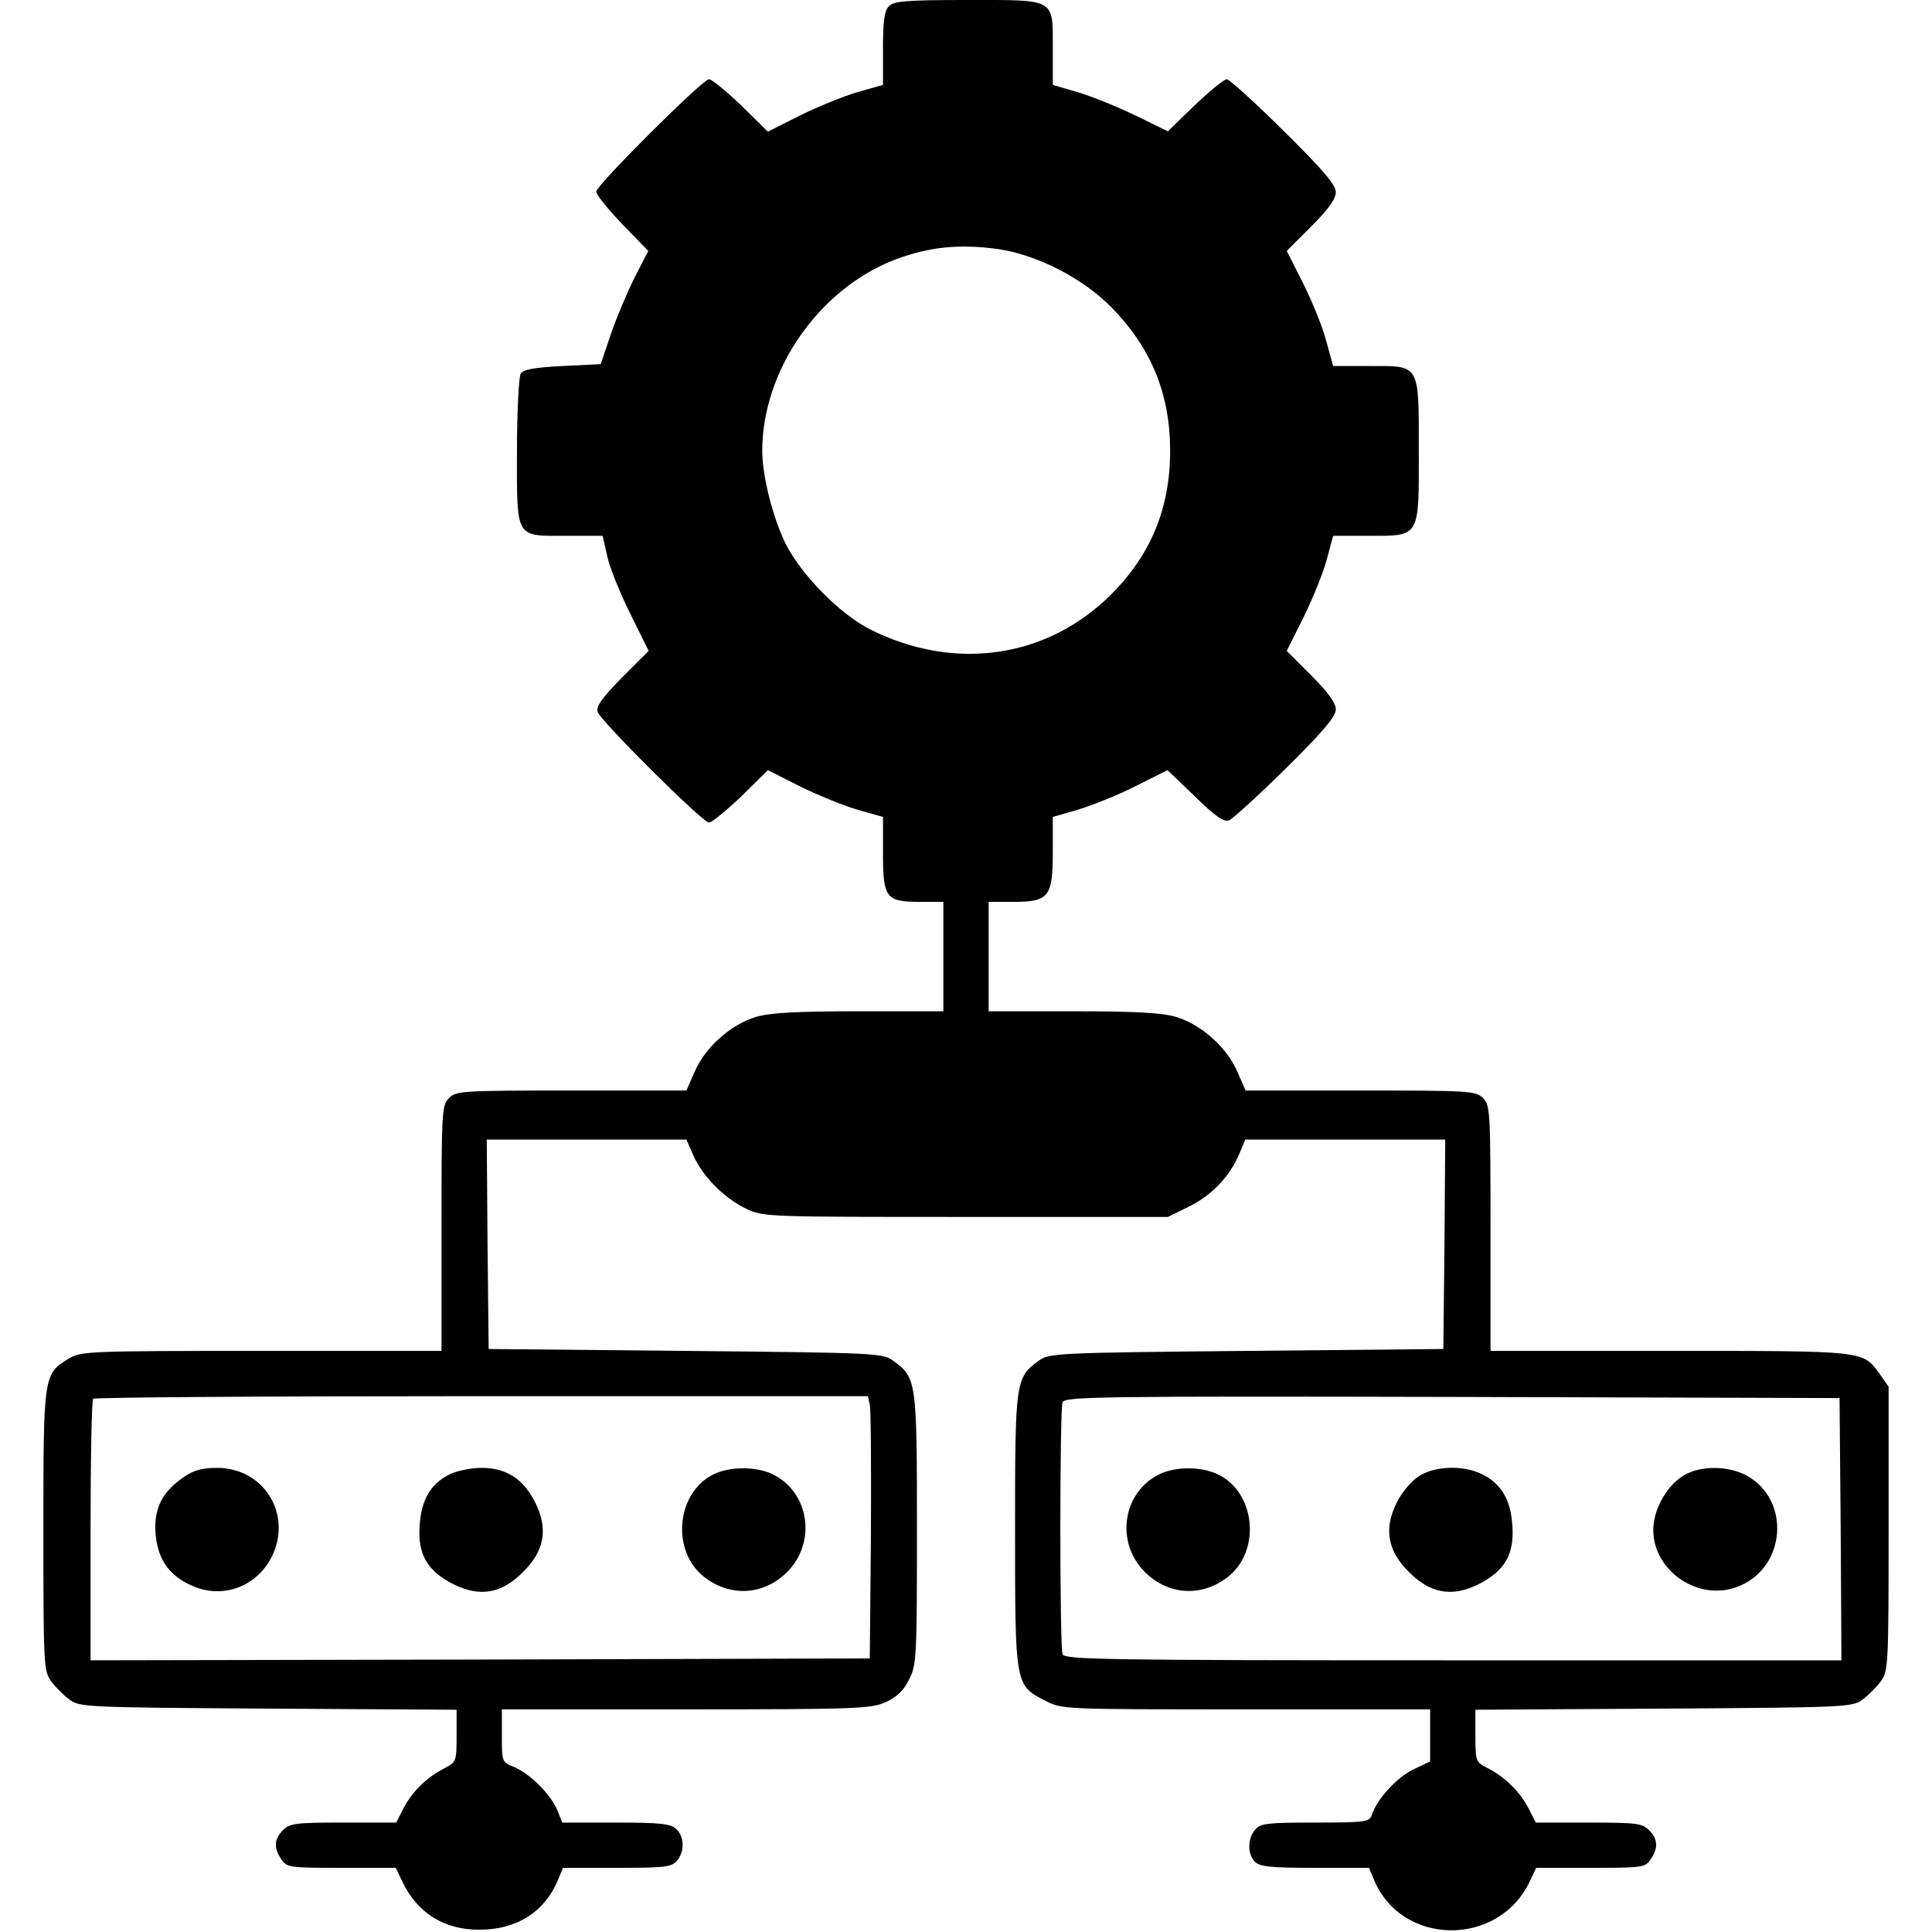 <?xml version="1.0" standalone="no"?>
<!DOCTYPE svg PUBLIC "-//W3C//DTD SVG 20010904//EN"
 "http://www.w3.org/TR/2001/REC-SVG-20010904/DTD/svg10.dtd">
<svg version="1.0" xmlns="http://www.w3.org/2000/svg"
 width="512pt" height="512pt" viewBox="0 0 512 512"
 preserveAspectRatio="xMidYMid meet">

<g transform="translate(0,512) scale(0.1,-0.1)"
fill="#000000" stroke="none">
<path d="M2356 5104 c-12 -12 -16 -38 -16 -112 l0 -97 -67 -19 c-38 -11 -106
-39 -153 -62 l-85 -43 -71 70 c-40 38 -78 69 -85 69 -17 0 -299 -281 -299
-298 0 -8 31 -46 69 -86 l69 -71 -36 -70 c-19 -38 -48 -106 -63 -150 l-27 -80
-101 -5 c-76 -4 -104 -9 -111 -20 -5 -8 -10 -101 -10 -206 0 -234 -6 -224 132
-224 l95 0 12 -53 c6 -30 34 -98 61 -153 l49 -99 -71 -71 c-53 -54 -69 -76
-64 -91 8 -24 278 -293 295 -293 7 0 45 31 85 69 l71 70 85 -43 c47 -23 115
-51 153 -62 l67 -19 0 -96 c0 -119 8 -129 98 -129 l62 0 0 -145 0 -145 -223 0
c-169 0 -236 -4 -274 -15 -66 -20 -134 -80 -162 -145 l-22 -50 -304 0 c-292 0
-306 -1 -325 -20 -19 -19 -20 -33 -20 -345 l0 -325 -477 0 c-456 0 -479 -1
-510 -20 -68 -41 -68 -43 -68 -457 0 -360 1 -372 21 -399 11 -15 33 -37 48
-48 27 -20 40 -21 527 -24 l499 -3 0 -69 c0 -68 -1 -70 -32 -86 -46 -23 -87
-63 -109 -107 l-19 -37 -140 0 c-127 0 -142 -2 -160 -20 -24 -24 -25 -48 -4
-78 14 -21 22 -22 159 -22 l144 0 17 -36 c40 -84 111 -128 204 -128 99 0 174
47 209 133 l13 31 143 0 c125 0 144 2 158 18 22 24 21 65 -1 85 -15 14 -42 17
-160 17 l-142 0 -13 33 c-18 42 -72 96 -114 114 -33 13 -33 14 -33 83 l0 70
488 0 c457 0 490 2 529 19 30 14 48 31 62 60 20 38 21 57 21 398 0 394 -1 402
-63 447 -28 20 -42 21 -550 26 l-522 5 -3 278 -2 277 264 0 265 0 19 -43 c25
-56 83 -114 141 -141 45 -21 57 -21 581 -21 l535 0 57 28 c60 30 108 80 133
141 l15 36 265 0 265 0 -2 -278 -3 -277 -522 -5 c-508 -5 -522 -6 -550 -26
-62 -45 -63 -53 -63 -449 0 -412 0 -411 80 -452 44 -23 46 -23 532 -23 l488 0
0 -69 0 -69 -46 -22 c-44 -22 -96 -79 -109 -121 -6 -17 -18 -19 -149 -19 -126
0 -145 -2 -159 -18 -21 -23 -22 -66 -1 -86 13 -13 42 -16 159 -16 l143 0 13
-31 c73 -177 330 -180 413 -5 l17 36 144 0 c137 0 145 1 159 22 21 30 20 54
-4 78 -18 18 -33 20 -160 20 l-140 0 -19 37 c-22 44 -63 84 -108 107 -32 16
-33 18 -33 86 l0 69 499 3 c487 3 500 4 527 24 15 11 37 33 48 48 20 27 21 39
21 404 l0 377 -23 33 c-46 63 -33 62 -557 62 l-475 0 0 325 c0 312 -1 326 -20
345 -19 19 -33 20 -325 20 l-304 0 -22 50 c-28 65 -96 125 -162 145 -38 11
-105 15 -274 15 l-223 0 0 145 0 145 65 0 c95 0 105 13 105 133 l0 92 66 19
c36 11 105 38 152 62 l86 43 72 -69 c54 -53 77 -69 91 -64 10 4 78 66 151 138
99 98 132 137 132 156 0 17 -20 45 -65 90 l-65 65 45 90 c24 49 52 118 61 152
l17 63 93 0 c138 0 134 -6 134 223 0 235 4 227 -129 227 l-98 0 -18 65 c-9 36
-37 105 -61 153 l-44 87 65 65 c46 46 65 73 65 91 0 19 -33 58 -138 162 -76
75 -144 137 -151 137 -7 0 -45 -31 -85 -69 l-71 -69 -88 43 c-48 23 -117 51
-152 61 l-65 19 0 96 c0 135 10 129 -228 129 -160 0 -193 -3 -206 -16z m289
-644 c103 -15 224 -77 300 -154 106 -108 156 -230 156 -381 0 -151 -51 -275
-156 -380 -170 -170 -416 -205 -639 -93 -81 41 -184 146 -225 229 -33 68 -61
178 -61 244 0 214 151 430 352 507 91 34 169 42 273 28z m-340 -3062 c3 -13 4
-169 3 -348 l-3 -325 -1032 -3 -1033 -2 0 343 c0 189 3 347 7 350 3 4 467 7
1029 7 l1024 0 5 -22z m2573 -330 l2 -348 -1029 0 c-929 0 -1029 2 -1035 16
-8 20 -8 648 0 668 6 15 103 16 1033 14 l1026 -3 3 -347z"/>
<path d="M489 1207 c-58 -39 -81 -83 -77 -148 5 -70 35 -114 96 -141 82 -37
173 -3 213 78 54 112 -22 234 -146 234 -38 0 -61 -6 -86 -23z"/>
<path d="M1192 1213 c-51 -25 -76 -68 -80 -138 -5 -75 21 -119 91 -154 69 -34
127 -24 183 33 57 56 67 114 33 183 -32 64 -77 93 -143 93 -28 0 -66 -8 -84
-17z"/>
<path d="M1891 1213 c-99 -49 -113 -203 -25 -272 69 -54 158 -49 220 13 79 79
59 213 -40 260 -44 20 -112 20 -155 -1z"/>
<path d="M3072 1213 c-97 -48 -117 -180 -38 -259 62 -62 151 -67 220 -13 89
70 73 225 -27 272 -44 21 -112 21 -155 0z"/>
<path d="M3759 1207 c-19 -12 -45 -43 -58 -70 -34 -69 -24 -127 33 -183 56
-57 114 -67 183 -33 70 35 96 79 91 154 -4 71 -30 114 -82 139 -50 24 -126 21
-167 -7z"/>
<path d="M4462 1210 c-38 -23 -69 -71 -78 -118 -23 -122 113 -225 228 -174
122 53 132 227 18 291 -49 27 -123 28 -168 1z"/>
</g>
</svg>
